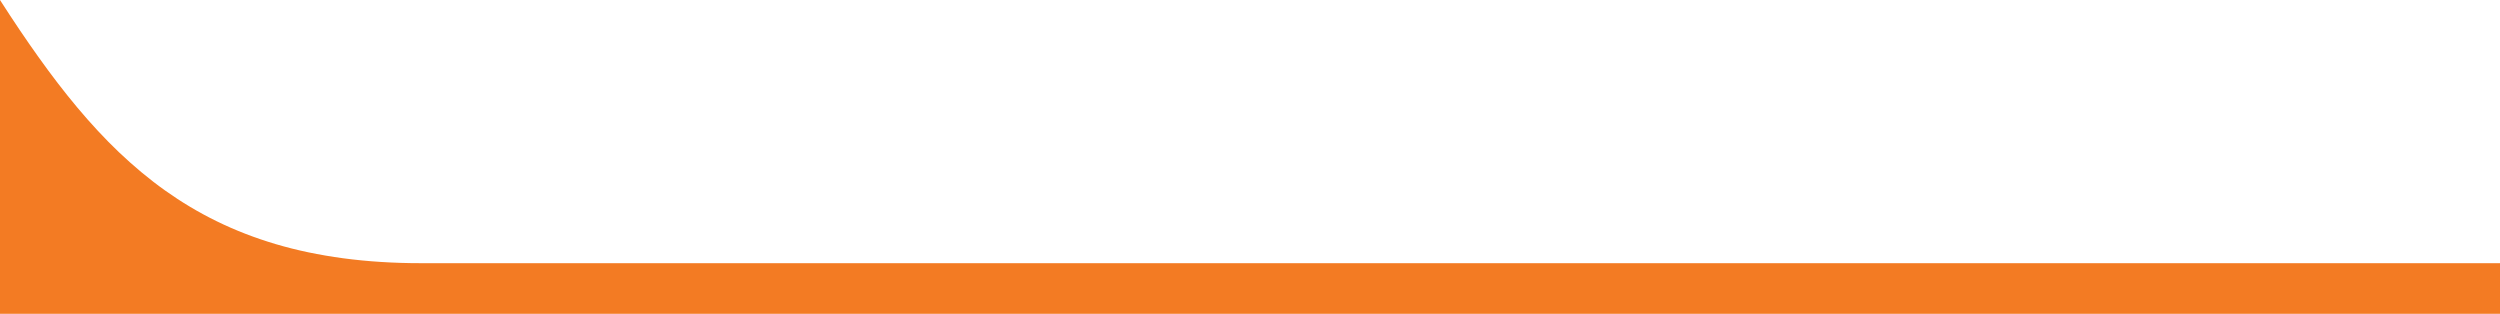 <?xml version="1.0" encoding="UTF-8"?>
<svg id="Laag_1" data-name="Laag 1" xmlns="http://www.w3.org/2000/svg" width="5607.3" height="703.9" version="1.1" viewBox="0 0 5607.3 703.9">
  <defs>
    <style>
      .cls-1 {
        fill: #f37b23;
        stroke-width: 0px;
      }
    </style>
  </defs>
  <path class="cls-1" d="M944.1,590.3c-30.8,0-61.1-.9-90.2-2.8-28.7-1.8-57-4.6-84.1-8.2-26.7-3.6-53.1-8.1-78.4-13.4-24.9-5.2-49.5-11.4-73.1-18.4-23.2-6.9-46.2-14.7-68.3-23.3-21.7-8.4-43.2-17.8-63.8-27.9-20.3-9.9-40.4-20.8-59.8-32.4-19-11.3-37.9-23.7-56.2-36.7-17.9-12.7-35.7-26.5-53-40.9-16.8-14-33.8-29.1-50.3-44.8-16-15.2-32.1-31.6-47.9-48.6-15.2-16.4-30.7-33.9-46-52.2-28.7-34.3-57.5-71.7-87.8-114.3C58.7,89.3,30.8,48,0,0v590.3h0v113.6h5607.3v-113.6H944.1Z"/>
</svg>